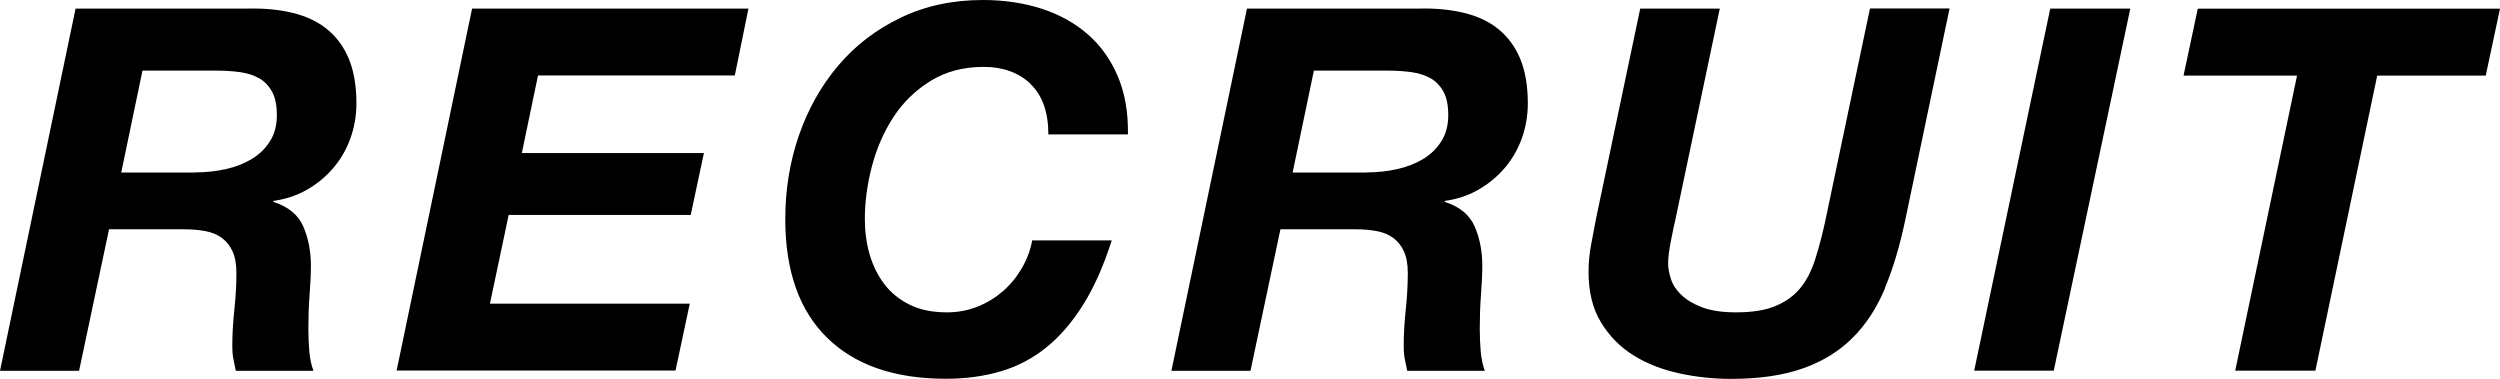 <?xml version="1.0" encoding="UTF-8"?>
<svg id="_レイヤー_2" data-name="レイヤー 2" xmlns="http://www.w3.org/2000/svg" viewBox="0 0 207.06 31.37">
  <g id="_第1階層" data-name="第1階層">
    <g>
      <path d="M20.58.71c1.34-.03,2.57.09,3.67.36,1.11.27,2.05.71,2.83,1.34s1.39,1.45,1.81,2.46c.42,1.01.63,2.24.63,3.7,0,1.01-.17,1.97-.5,2.9-.34.92-.81,1.74-1.43,2.46s-1.34,1.31-2.18,1.79c-.84.48-1.76.78-2.77.92v.08c1.23.39,2.06,1.07,2.48,2.04s.63,2.05.63,3.25c0,.67-.04,1.48-.11,2.42-.07.94-.1,1.87-.1,2.79,0,.67.03,1.31.08,1.91.06.6.17,1.13.34,1.58h-6.43c-.08-.36-.15-.71-.21-1.03-.06-.32-.08-.65-.08-.99,0-1.01.06-2.02.17-3.04.11-1.02.17-2.04.17-3.05,0-.73-.11-1.32-.32-1.78s-.5-.83-.88-1.11c-.38-.28-.83-.47-1.37-.57-.53-.1-1.12-.15-1.76-.15h-6.22l-2.48,11.72H0L6.26.71h14.32ZM16.13,14.28c.9,0,1.75-.09,2.56-.27.81-.18,1.53-.46,2.16-.84.63-.38,1.13-.87,1.51-1.47.38-.6.57-1.32.57-2.16s-.13-1.46-.4-1.95c-.27-.49-.62-.86-1.07-1.11-.45-.25-.97-.42-1.55-.5s-1.2-.13-1.85-.13h-6.26l-1.76,8.44h6.09Z"/>
      <path d="M61.99.71l-1.13,5.54h-16.3l-1.34,6.43h15.08l-1.09,5.12h-15.08l-1.55,7.35h16.55l-1.18,5.54h-23.1L39.1.71h22.89Z"/>
      <path d="M85.36,6.95c-.99-.94-2.29-1.41-3.89-1.41-1.68,0-3.14.39-4.39,1.16-1.25.77-2.27,1.76-3.07,2.98-.8,1.22-1.39,2.58-1.79,4.07-.39,1.5-.59,2.96-.59,4.39,0,1.04.13,2.02.4,2.94.27.92.67,1.74,1.22,2.46s1.25,1.28,2.1,1.7c.85.42,1.88.63,3.09.63.9,0,1.74-.16,2.54-.48.8-.32,1.5-.76,2.12-1.3.62-.55,1.13-1.18,1.55-1.91.42-.73.7-1.48.84-2.27h6.59c-.67,2.1-1.46,3.88-2.37,5.33s-1.93,2.64-3.07,3.55c-1.13.91-2.39,1.57-3.78,1.97-1.39.41-2.89.61-4.51.61-4.26,0-7.54-1.13-9.85-3.4-2.31-2.27-3.46-5.54-3.46-9.83,0-2.44.38-4.75,1.13-6.93.76-2.18,1.84-4.11,3.25-5.77,1.41-1.67,3.13-2.99,5.17-3.97,2.03-.98,4.3-1.47,6.82-1.47,1.74,0,3.35.24,4.83.71,1.48.48,2.76,1.18,3.84,2.12,1.08.94,1.91,2.1,2.5,3.49.59,1.39.87,2.99.84,4.81h-6.59c0-1.85-.5-3.24-1.49-4.18Z"/>
      <path d="M117.6.71c1.34-.03,2.57.09,3.67.36,1.11.27,2.05.71,2.83,1.34s1.39,1.45,1.81,2.46c.42,1.01.63,2.24.63,3.7,0,1.01-.17,1.97-.5,2.9-.34.92-.81,1.74-1.43,2.46s-1.34,1.31-2.18,1.79c-.84.48-1.76.78-2.77.92v.08c1.23.39,2.06,1.07,2.48,2.04s.63,2.05.63,3.25c0,.67-.04,1.48-.11,2.42-.07.94-.1,1.87-.1,2.79,0,.67.03,1.31.08,1.91.06.6.17,1.13.34,1.58h-6.43c-.08-.36-.15-.71-.21-1.03-.06-.32-.08-.65-.08-.99,0-1.01.06-2.02.17-3.04.11-1.02.17-2.04.17-3.05,0-.73-.11-1.32-.32-1.78s-.5-.83-.88-1.11c-.38-.28-.83-.47-1.37-.57-.53-.1-1.12-.15-1.76-.15h-6.22l-2.48,11.72h-6.55L103.28.71h14.32ZM113.15,14.28c.9,0,1.75-.09,2.56-.27.81-.18,1.53-.46,2.16-.84.63-.38,1.13-.87,1.51-1.47.38-.6.57-1.32.57-2.16s-.13-1.46-.4-1.95c-.27-.49-.62-.86-1.07-1.11-.45-.25-.97-.42-1.55-.5s-1.2-.13-1.85-.13h-6.26l-1.76,8.44h6.09Z"/>
      <path d="M156.13,23.86c-.69,1.65-1.59,3.03-2.71,4.14-1.12,1.11-2.49,1.95-4.12,2.52-1.62.57-3.6.86-5.92.86-1.46,0-2.89-.15-4.31-.46s-2.67-.8-3.78-1.49c-1.11-.69-2-1.6-2.69-2.73-.69-1.13-1.03-2.53-1.03-4.18,0-.76.07-1.5.21-2.25s.28-1.48.42-2.21l3.65-17.35h6.59l-3.65,17.35c-.06.25-.12.54-.19.86-.07.32-.14.67-.21,1.03-.07.36-.13.71-.17,1.03s-.06.61-.06.86c0,.36.08.78.23,1.26.15.48.44.92.86,1.32.42.41.99.75,1.72,1.03.73.28,1.67.42,2.81.42,1.34,0,2.44-.17,3.28-.53.84-.35,1.52-.84,2.04-1.47.52-.63.92-1.41,1.22-2.33s.57-1.95.82-3.07l3.74-17.77h6.59l-3.65,17.43c-.45,2.16-1.01,4.06-1.7,5.71Z"/>
      <path d="M176.44.71l-6.34,29.99h-6.59l6.3-29.99h6.64Z"/>
      <path d="M180.85,6.26l1.18-5.54h25.03l-1.18,5.54h-8.99l-5.12,24.44h-6.64l5.12-24.44h-9.41Z"/>
    </g>
  </g>
</svg>